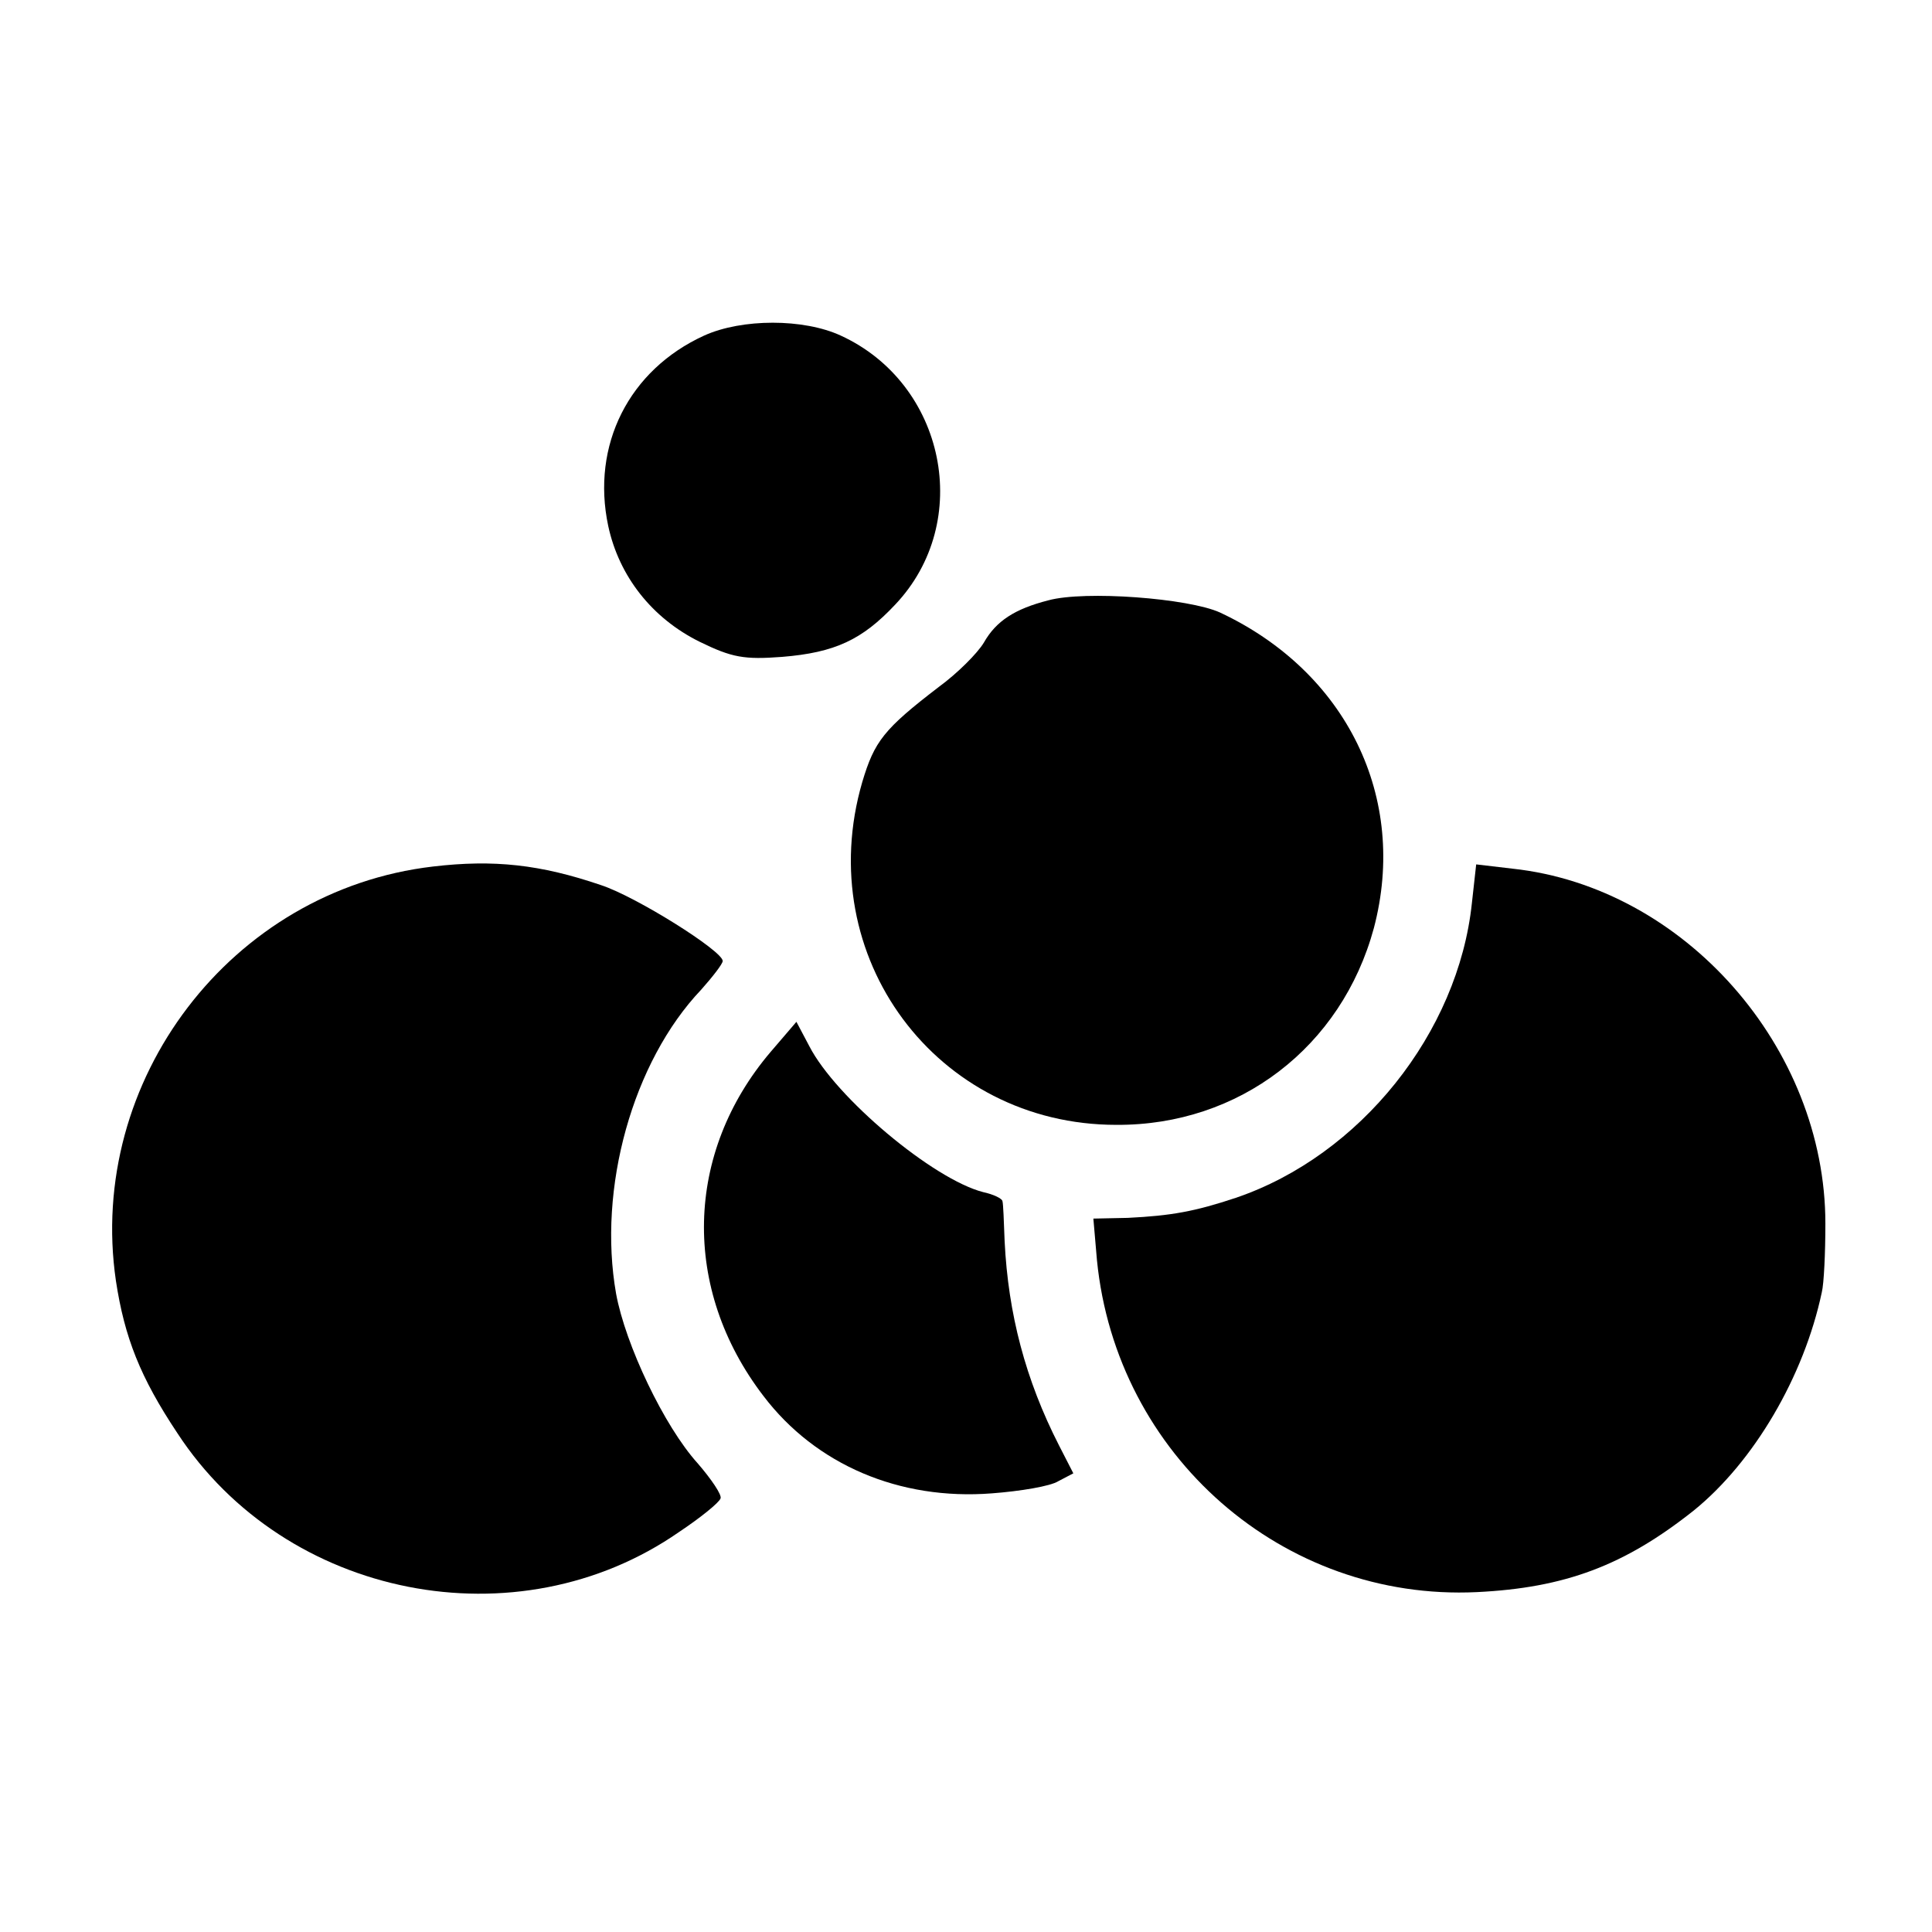 <?xml version="1.0" standalone="no"?>
<!DOCTYPE svg PUBLIC "-//W3C//DTD SVG 20010904//EN"
 "http://www.w3.org/TR/2001/REC-SVG-20010904/DTD/svg10.dtd">
<svg version="1.0" xmlns="http://www.w3.org/2000/svg"
 width="270pt" height="270pt" viewBox="0 0 270 270"
 preserveAspectRatio="xMidYMid meet">
<g transform="translate(0,270) scale(0.1,-0.1)"
fill="#000000" stroke="none">
<path d="M984 2231 c-105 -48 -158 -153 -134 -266 15 -70 61 -129 128 -162 45
-22 62 -25 115 -21 74 6 112 24 158 73 110 116 70 309 -76 376 -52 24 -138 24
-191 0z"/>
<path d="M1465 1861 c-47 -12 -73 -29 -90 -59 -9 -15 -37 -43 -63 -62 -77 -59
-90 -76 -107 -133 -71 -244 104 -479 355 -479 172 -1 315 109 360 275 48 182
-38 358 -215 441 -44 20 -189 31 -240 17z"/>
<path d="M605 1489 c-282 -33 -484 -299 -443 -579 12 -79 34 -135 86 -213 151
-231 475 -295 701 -138 30 20 56 41 58 47 2 5 -13 27 -32 49 -47 52 -101 166
-114 237 -26 147 23 324 119 425 16 18 30 36 30 40 0 14 -121 90 -170 106 -85
29 -150 36 -235 26z"/>
<path d="M2057 1438 c-19 -181 -156 -353 -330 -412 -57 -19 -90 -25 -151 -28
l-48 -1 5 -58 c27 -273 260 -477 531 -464 123 6 206 37 303 114 84 68 154 187
179 305 3 12 5 55 5 96 0 246 -197 470 -437 496 l-51 6 -6 -54z"/>
<path d="M1077 1230 c-120 -141 -125 -331 -10 -481 73 -96 190 -146 319 -136
40 3 82 10 93 17 l21 11 -20 39 c-47 92 -71 184 -76 285 -1 28 -2 53 -3 56 0
4 -13 10 -27 13 -70 18 -206 132 -243 204 l-18 34 -36 -42z"/>
</g>
</svg>
